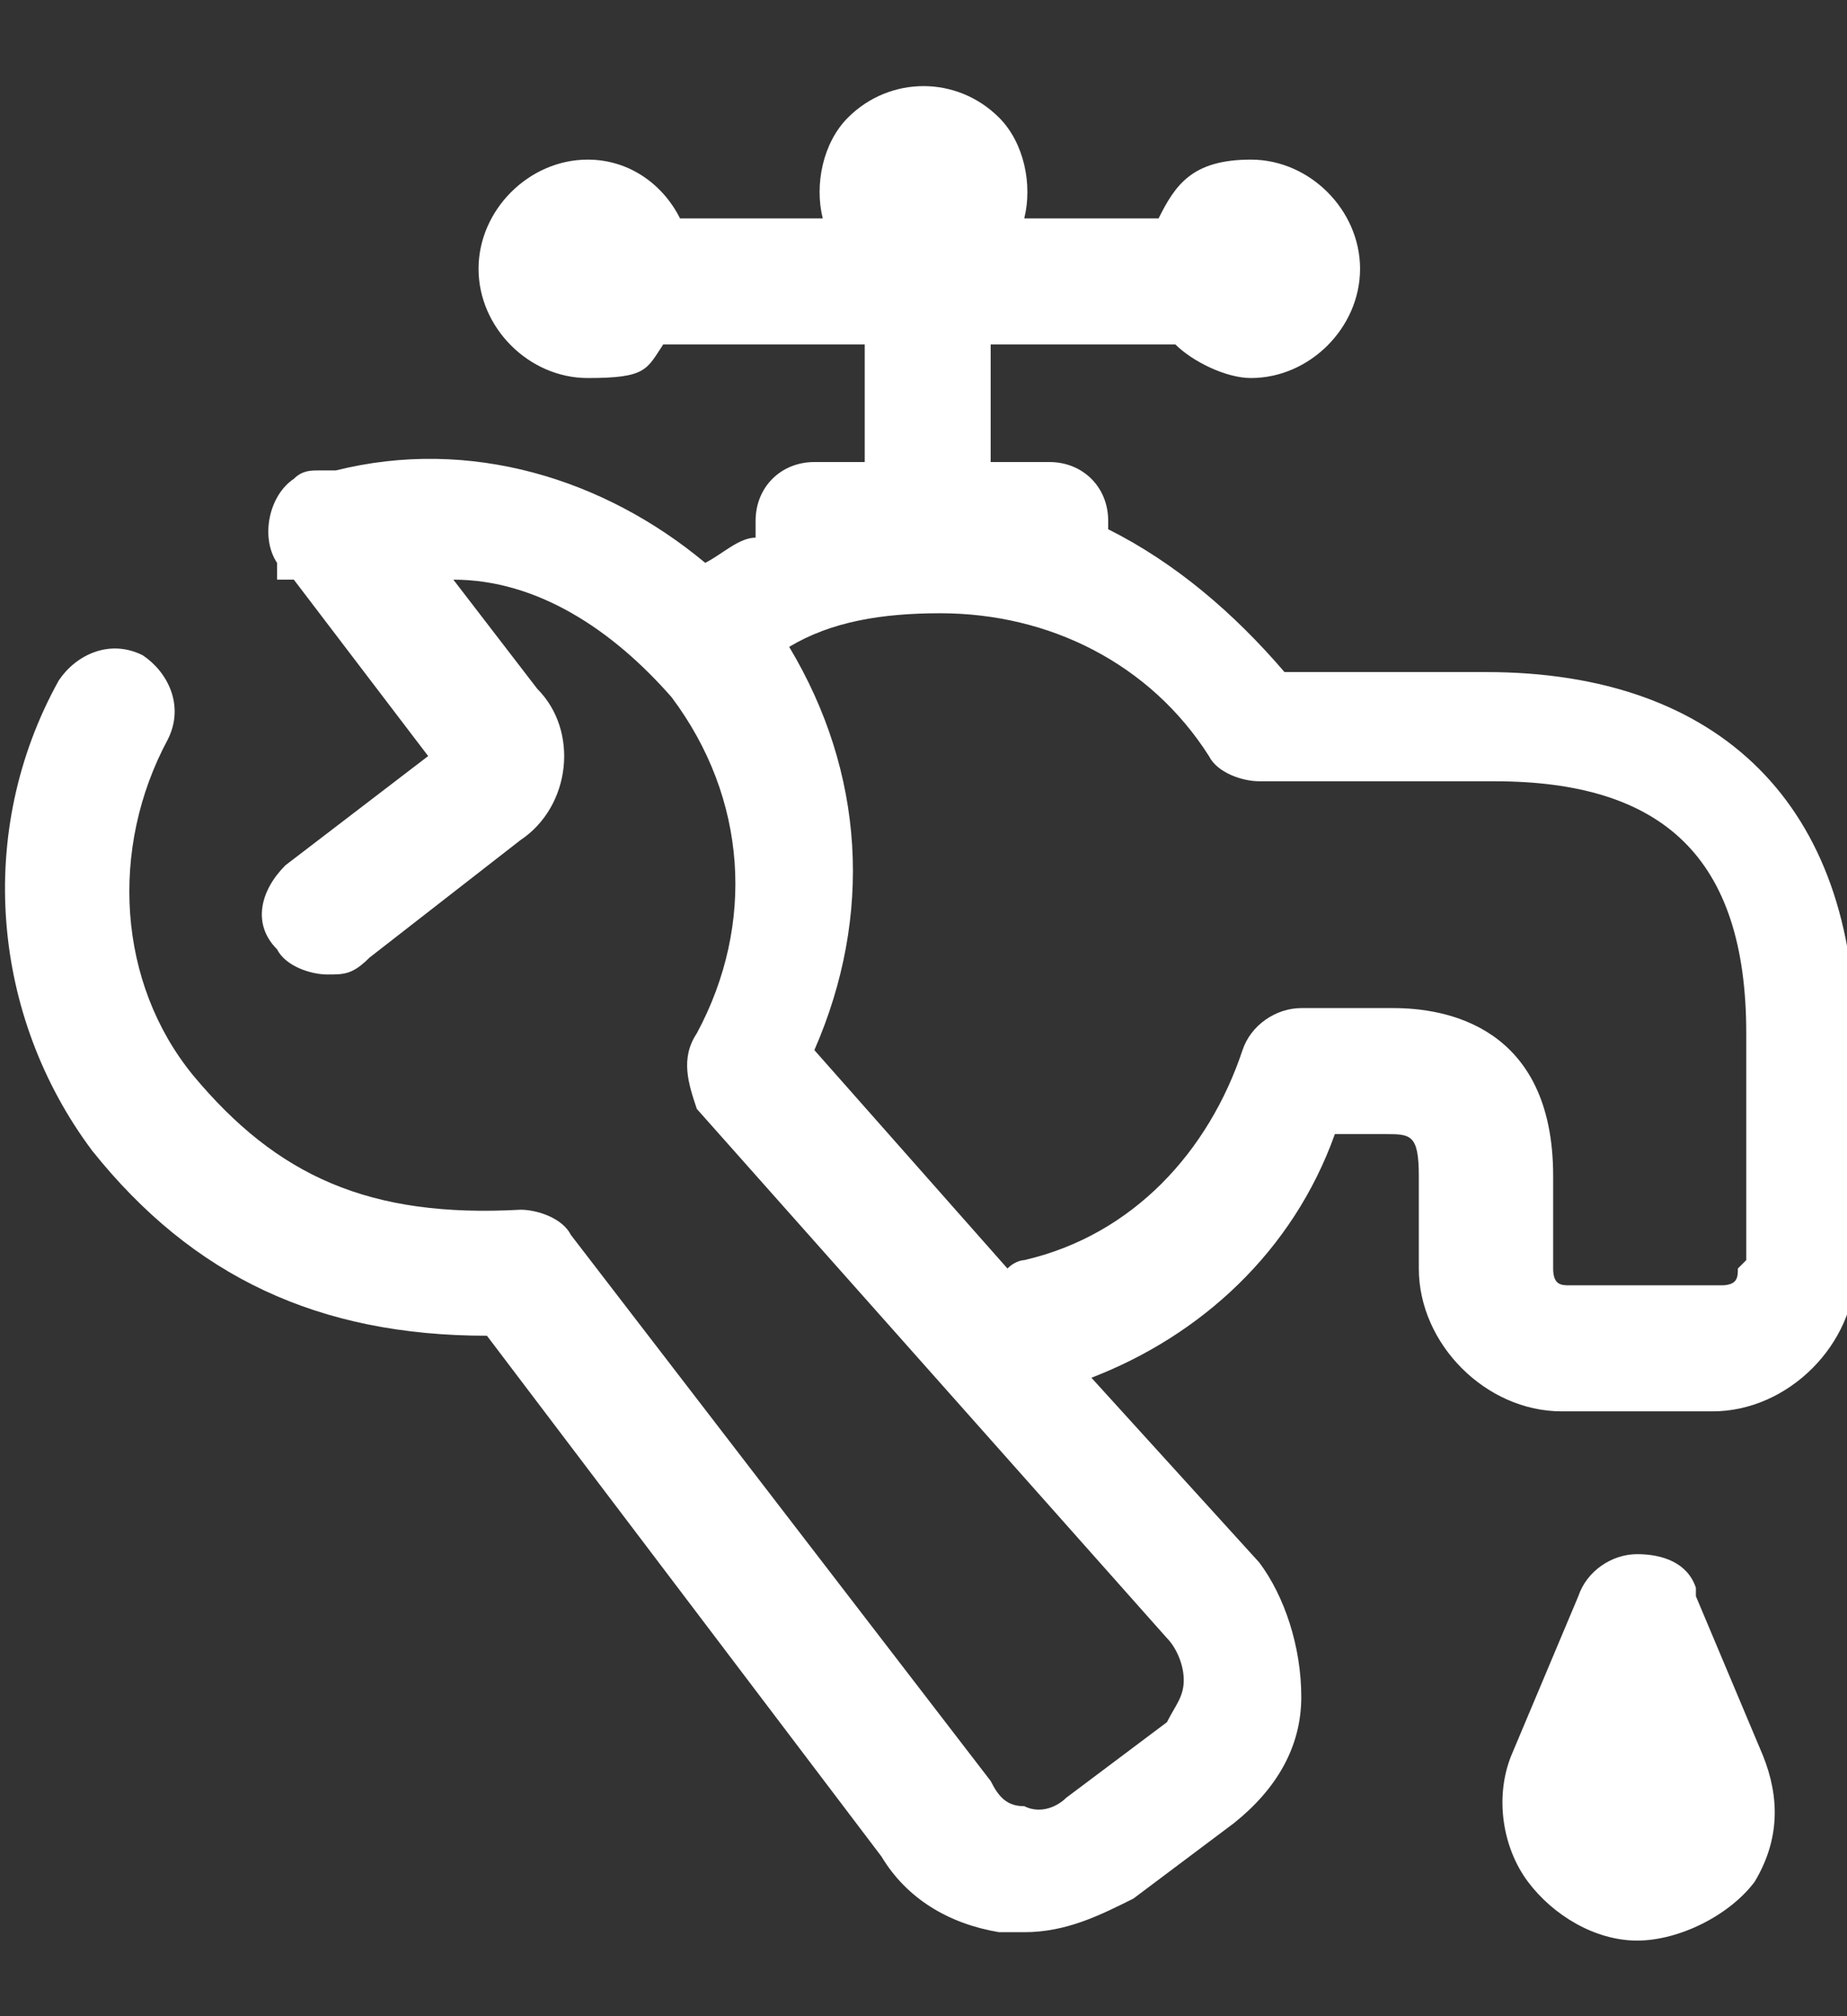 <svg viewBox="0 0 22 24" xmlns="http://www.w3.org/2000/svg"><rect x="0" y="0" width="22" height="24" fill="#333333" stroke="none"/><g fill="#fff"><path d="m17.7 8h-2.4c-.6-.7-1.3-1.3-2.1-1.7 0 0 0 0 0-.1 0-.4-.3-.7-.7-.7h-.7s0 0 0 0v-1.4h2.2s0 0 0 0c.2.2.6.4.9.4.7 0 1.3-.6 1.3-1.3s-.6-1.3-1.3-1.3-.9.3-1.1.7h-1.6c.1-.4 0-.9-.3-1.2-.5-.5-1.3-.5-1.8 0-.3.3-.4.8-.3 1.2h-1.7c-.2-.4-.6-.7-1.1-.7-.7 0-1.3.6-1.3 1.3s.6 1.3 1.3 1.3.7-.1.9-.4h2.4v1.4s0 0 0 0h-.6c-.4 0-.7.3-.7.7s0 .1 0 .2c-.2 0-.4.2-.6.3-1.2-1-2.8-1.5-4.4-1.1 0 0-.1 0-.2 0s-.2 0-.3.1c-.3.2-.4.7-.2 1v.2h.2l1.6 2.1-1.7 1.3c-.3.3-.4.7-.1 1 .1.2.4.3.6.3s.3 0 .5-.2l1.8-1.4c.6-.4.7-1.3.2-1.8l-1-1.3c1 0 1.9.6 2.6 1.4.9 1.2 1 2.7.3 4-.2.3-.1.6 0 .9l5.6 6.3c.1.1.2.3.2.5s-.1.3-.2.5l-1.2.9c-.1.1-.3.2-.5.1-.2 0-.3-.1-.4-.3l-5-6.5c-.1-.2-.4-.3-.6-.3-1.8.1-2.9-.4-3.9-1.6-.9-1.1-1-2.7-.3-4 .2-.4 0-.8-.3-1-.4-.2-.8 0-1 .3-1 1.8-.8 4 .4 5.6 1.2 1.5 2.7 2.2 4.7 2.2l4.7 6.2c.3.5.8.8 1.4.9h.3c.5 0 .9-.2 1.3-.4l1.2-.9c.5-.4.8-.9.8-1.5s-.2-1.2-.5-1.6l-2-2.2c1.3-.5 2.4-1.5 2.9-2.9h.6c.3 0 .4 0 .4.5v1.1c0 .9.8 1.7 1.7 1.7h1.8c.9 0 1.7-.8 1.7-1.7v-2.7c0-2.8-1.6-4.4-4.4-4.4zm3 7.1c0 .1 0 .2-.2.2h-1.8c-.1 0-.2 0-.2-.2v-1.1c0-1.8-1.3-2-1.9-2h-1.1c-.3 0-.6.2-.7.5-.4 1.2-1.3 2.2-2.6 2.5 0 0-.1 0-.2.1l-2.3-2.6c.7-1.6.6-3.3-.3-4.8.5-.3 1.1-.4 1.8-.4 1.3 0 2.5.6 3.2 1.7.1.2.4.3.6.3h2.8c2 0 3 .9 3 3v2.7z"/><path d="m20.2 18.9c-.1-.3-.4-.4-.7-.4s0 0 0 0c-.3 0-.6.2-.7.5l-.8 1.9c-.2.5-.1 1.1.2 1.5s.8.7 1.3.7 1.1-.3 1.4-.7c.3-.5.3-1 .1-1.5l-.8-1.9z"/></g></svg>